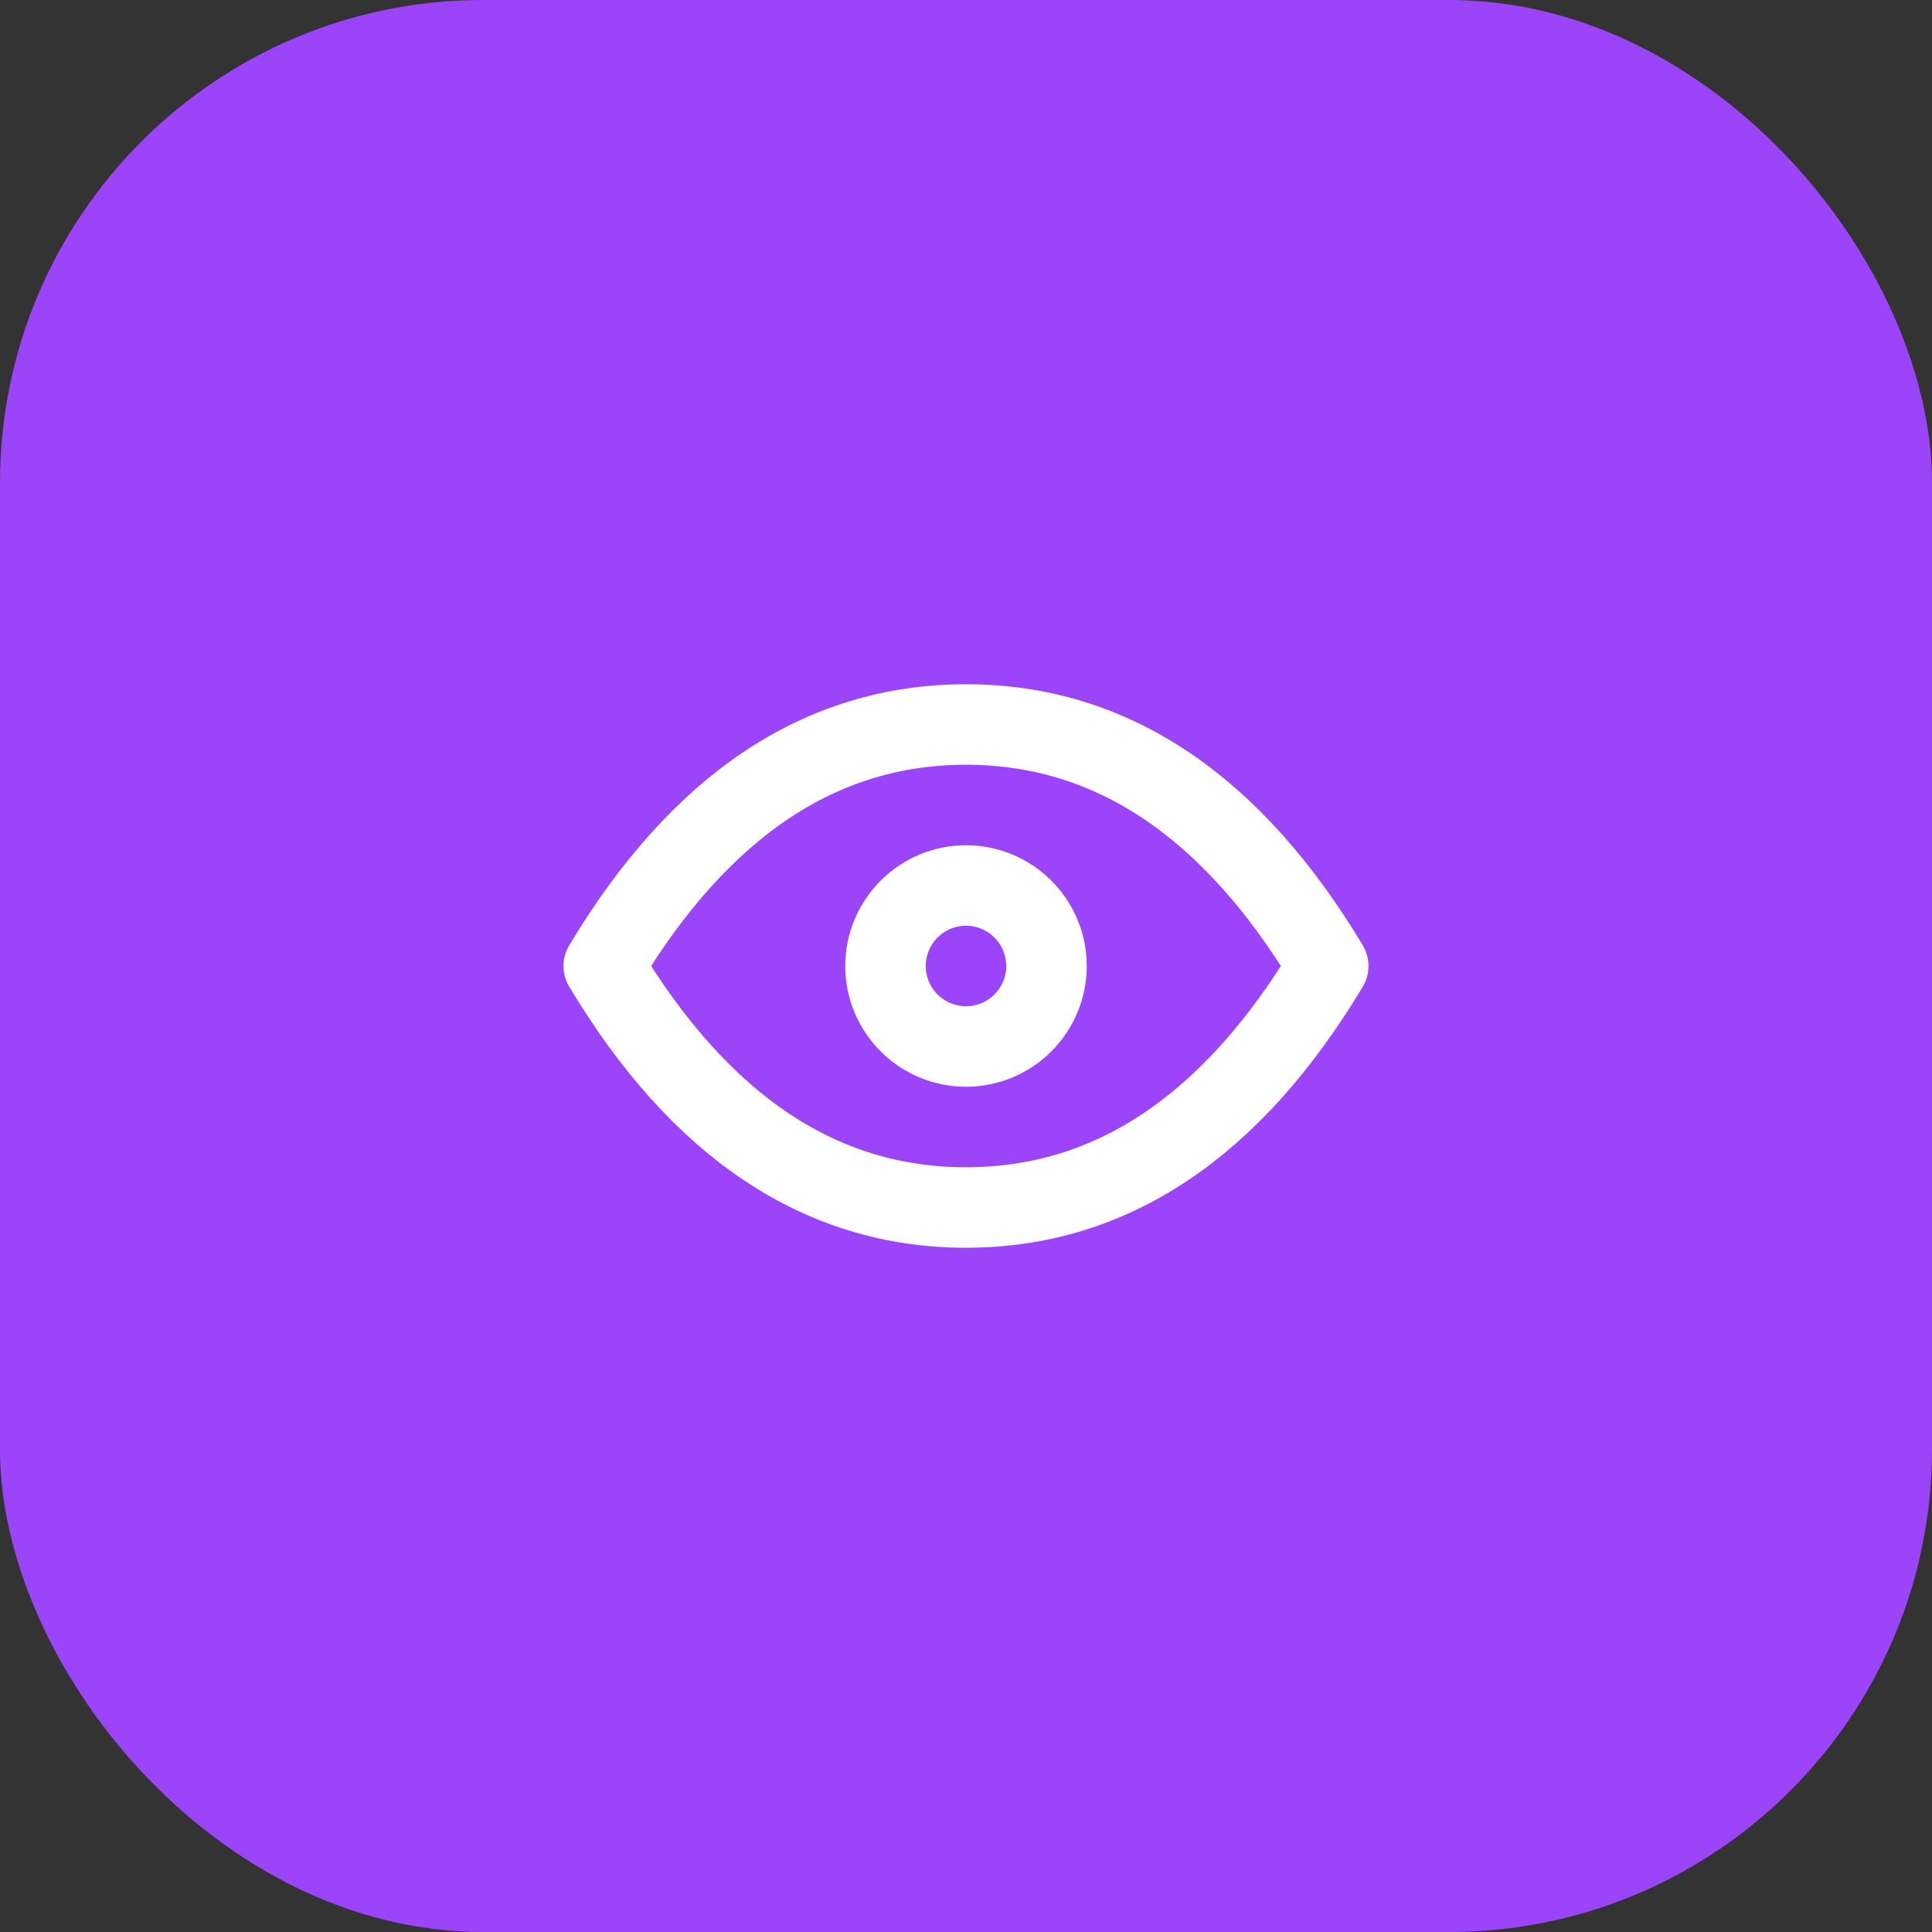 <svg width="48" height="48" viewBox="0 0 48 48" fill="none" xmlns="http://www.w3.org/2000/svg">
<rect x="0" y="0" width="48" height="48" fill="#333333" stroke="none"/>
<rect width="48" height="48" rx="12" fill="#9C44FA"/>
<g clip-path="url(#clip0_4159_14925)">
<path d="M22 24C22 24.53 22.211 25.039 22.586 25.414C22.961 25.789 23.47 26 24 26C24.53 26 25.039 25.789 25.414 25.414C25.789 25.039 26 24.53 26 24C26 23.47 25.789 22.961 25.414 22.586C25.039 22.211 24.53 22 24 22C23.47 22 22.961 22.211 22.586 22.586C22.211 22.961 22 23.47 22 24Z" stroke="white" stroke-width="2" stroke-linecap="round" stroke-linejoin="round"/>
<path d="M33 24C30.6 28 27.6 30 24 30C20.4 30 17.4 28 15 24C17.4 20 20.4 18 24 18C27.6 18 30.6 20 33 24Z" stroke="white" stroke-width="2" stroke-linecap="round" stroke-linejoin="round"/>
</g>
<defs>
<clipPath id="clip0_4159_14925">
<rect width="24" height="24" fill="white" transform="translate(12 12)"/>
</clipPath>
</defs>
</svg>
